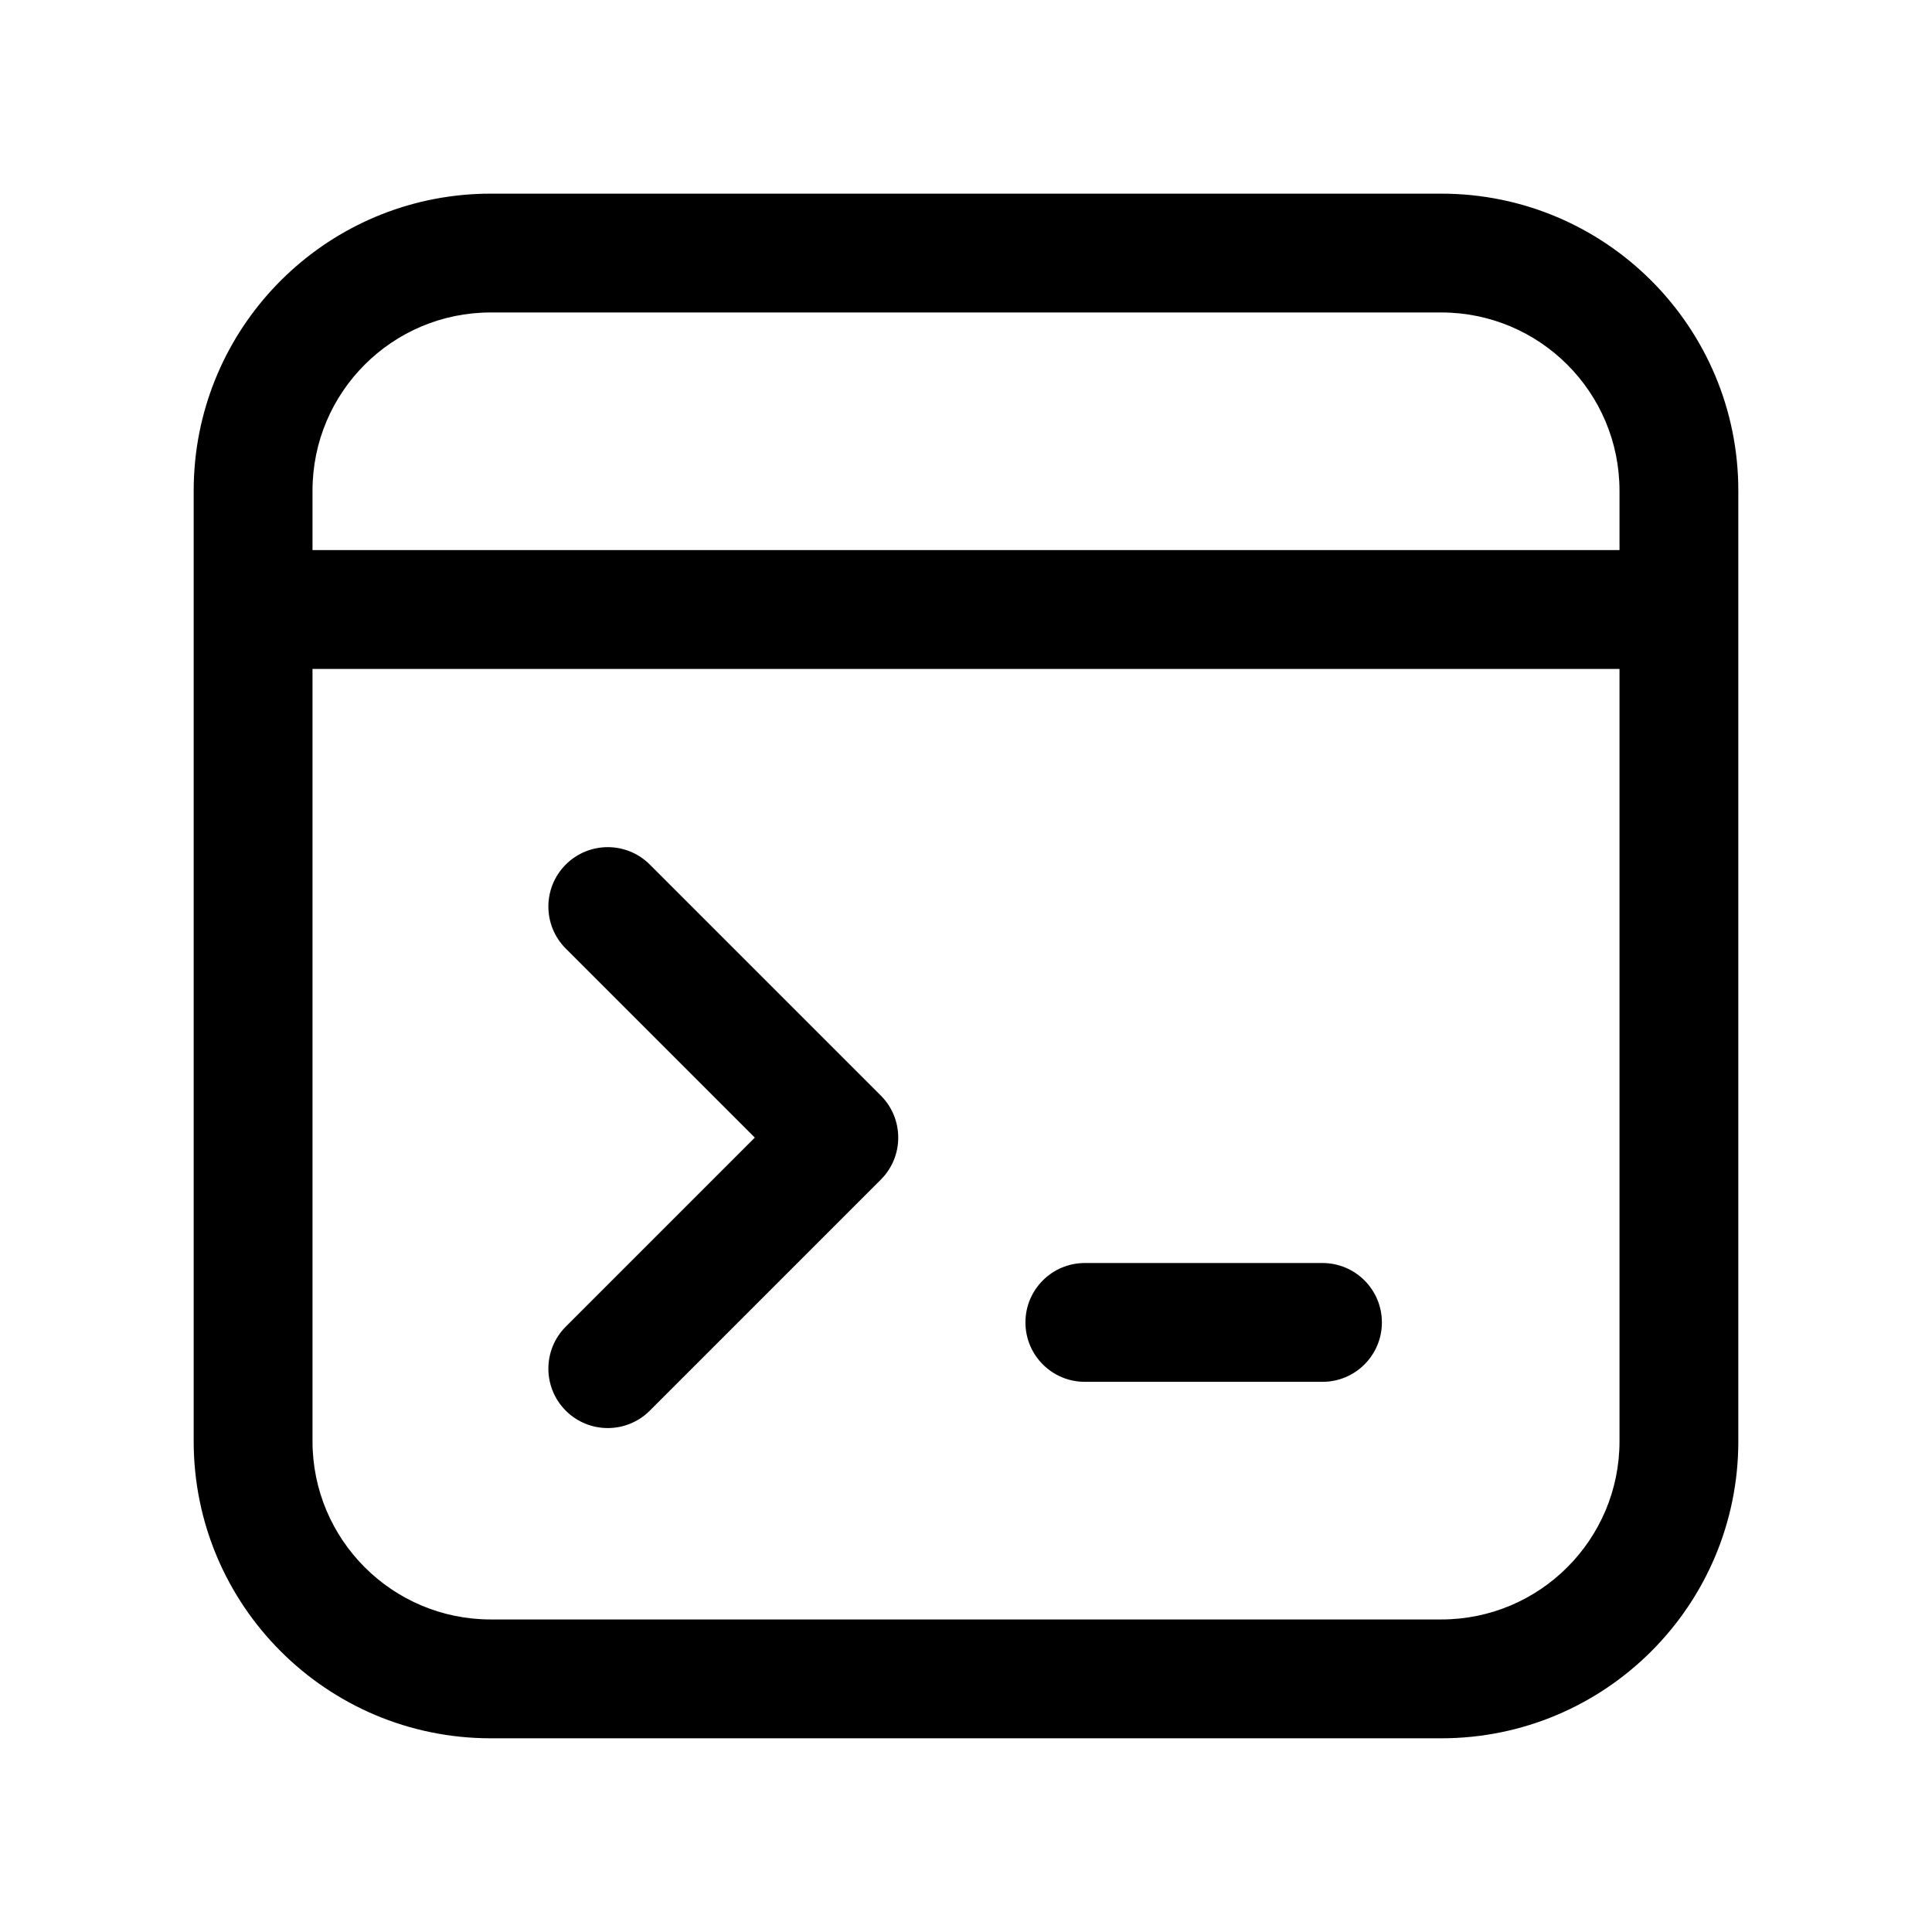 <?xml version="1.0" encoding="UTF-8"?>
<!-- Uploaded to: SVG Repo, www.svgrepo.com, Generator: SVG Repo Mixer Tools -->
<svg fill="#000000" width="800px" height="800px" version="1.1" viewBox="144 144 512 512" xmlns="http://www.w3.org/2000/svg">
 <path d="m274.05 195.32c-40.758 0-74.285 30.977-78.316 70.672-0.266 2.648-0.406 5.332-0.406 8.051v251.9c0 43.477 35.246 78.723 78.723 78.723h251.9c43.477 0 78.723-35.246 78.723-78.723v-251.9c0-43.477-35.246-78.723-78.723-78.723zm-47.234 330.62v-204.67h346.37v204.67c0 26.09-21.145 47.234-47.234 47.234h-251.9c-26.086 0-47.234-21.145-47.234-47.234zm346.37-251.9v15.742h-346.37v-15.742c0-26.086 21.148-47.234 47.234-47.234h251.9c26.09 0 47.234 21.148 47.234 47.234zm-279.25 121.34c-6.148-6.148-6.148-16.117 0-22.266 6.148-6.148 16.117-6.148 22.266 0l61.23 61.23c6.148 6.148 6.148 16.117 0 22.266l-61.23 61.23c-6.148 6.148-16.117 6.148-22.266 0-6.148-6.148-6.148-16.117 0-22.266l50.098-50.098zm137.56 83.332c-8.695 0-15.746 7.047-15.746 15.742 0 8.699 7.051 15.746 15.746 15.746h62.973c8.699 0 15.746-7.047 15.746-15.746 0-8.695-7.047-15.742-15.746-15.742z" fill-rule="evenodd"/>
</svg>